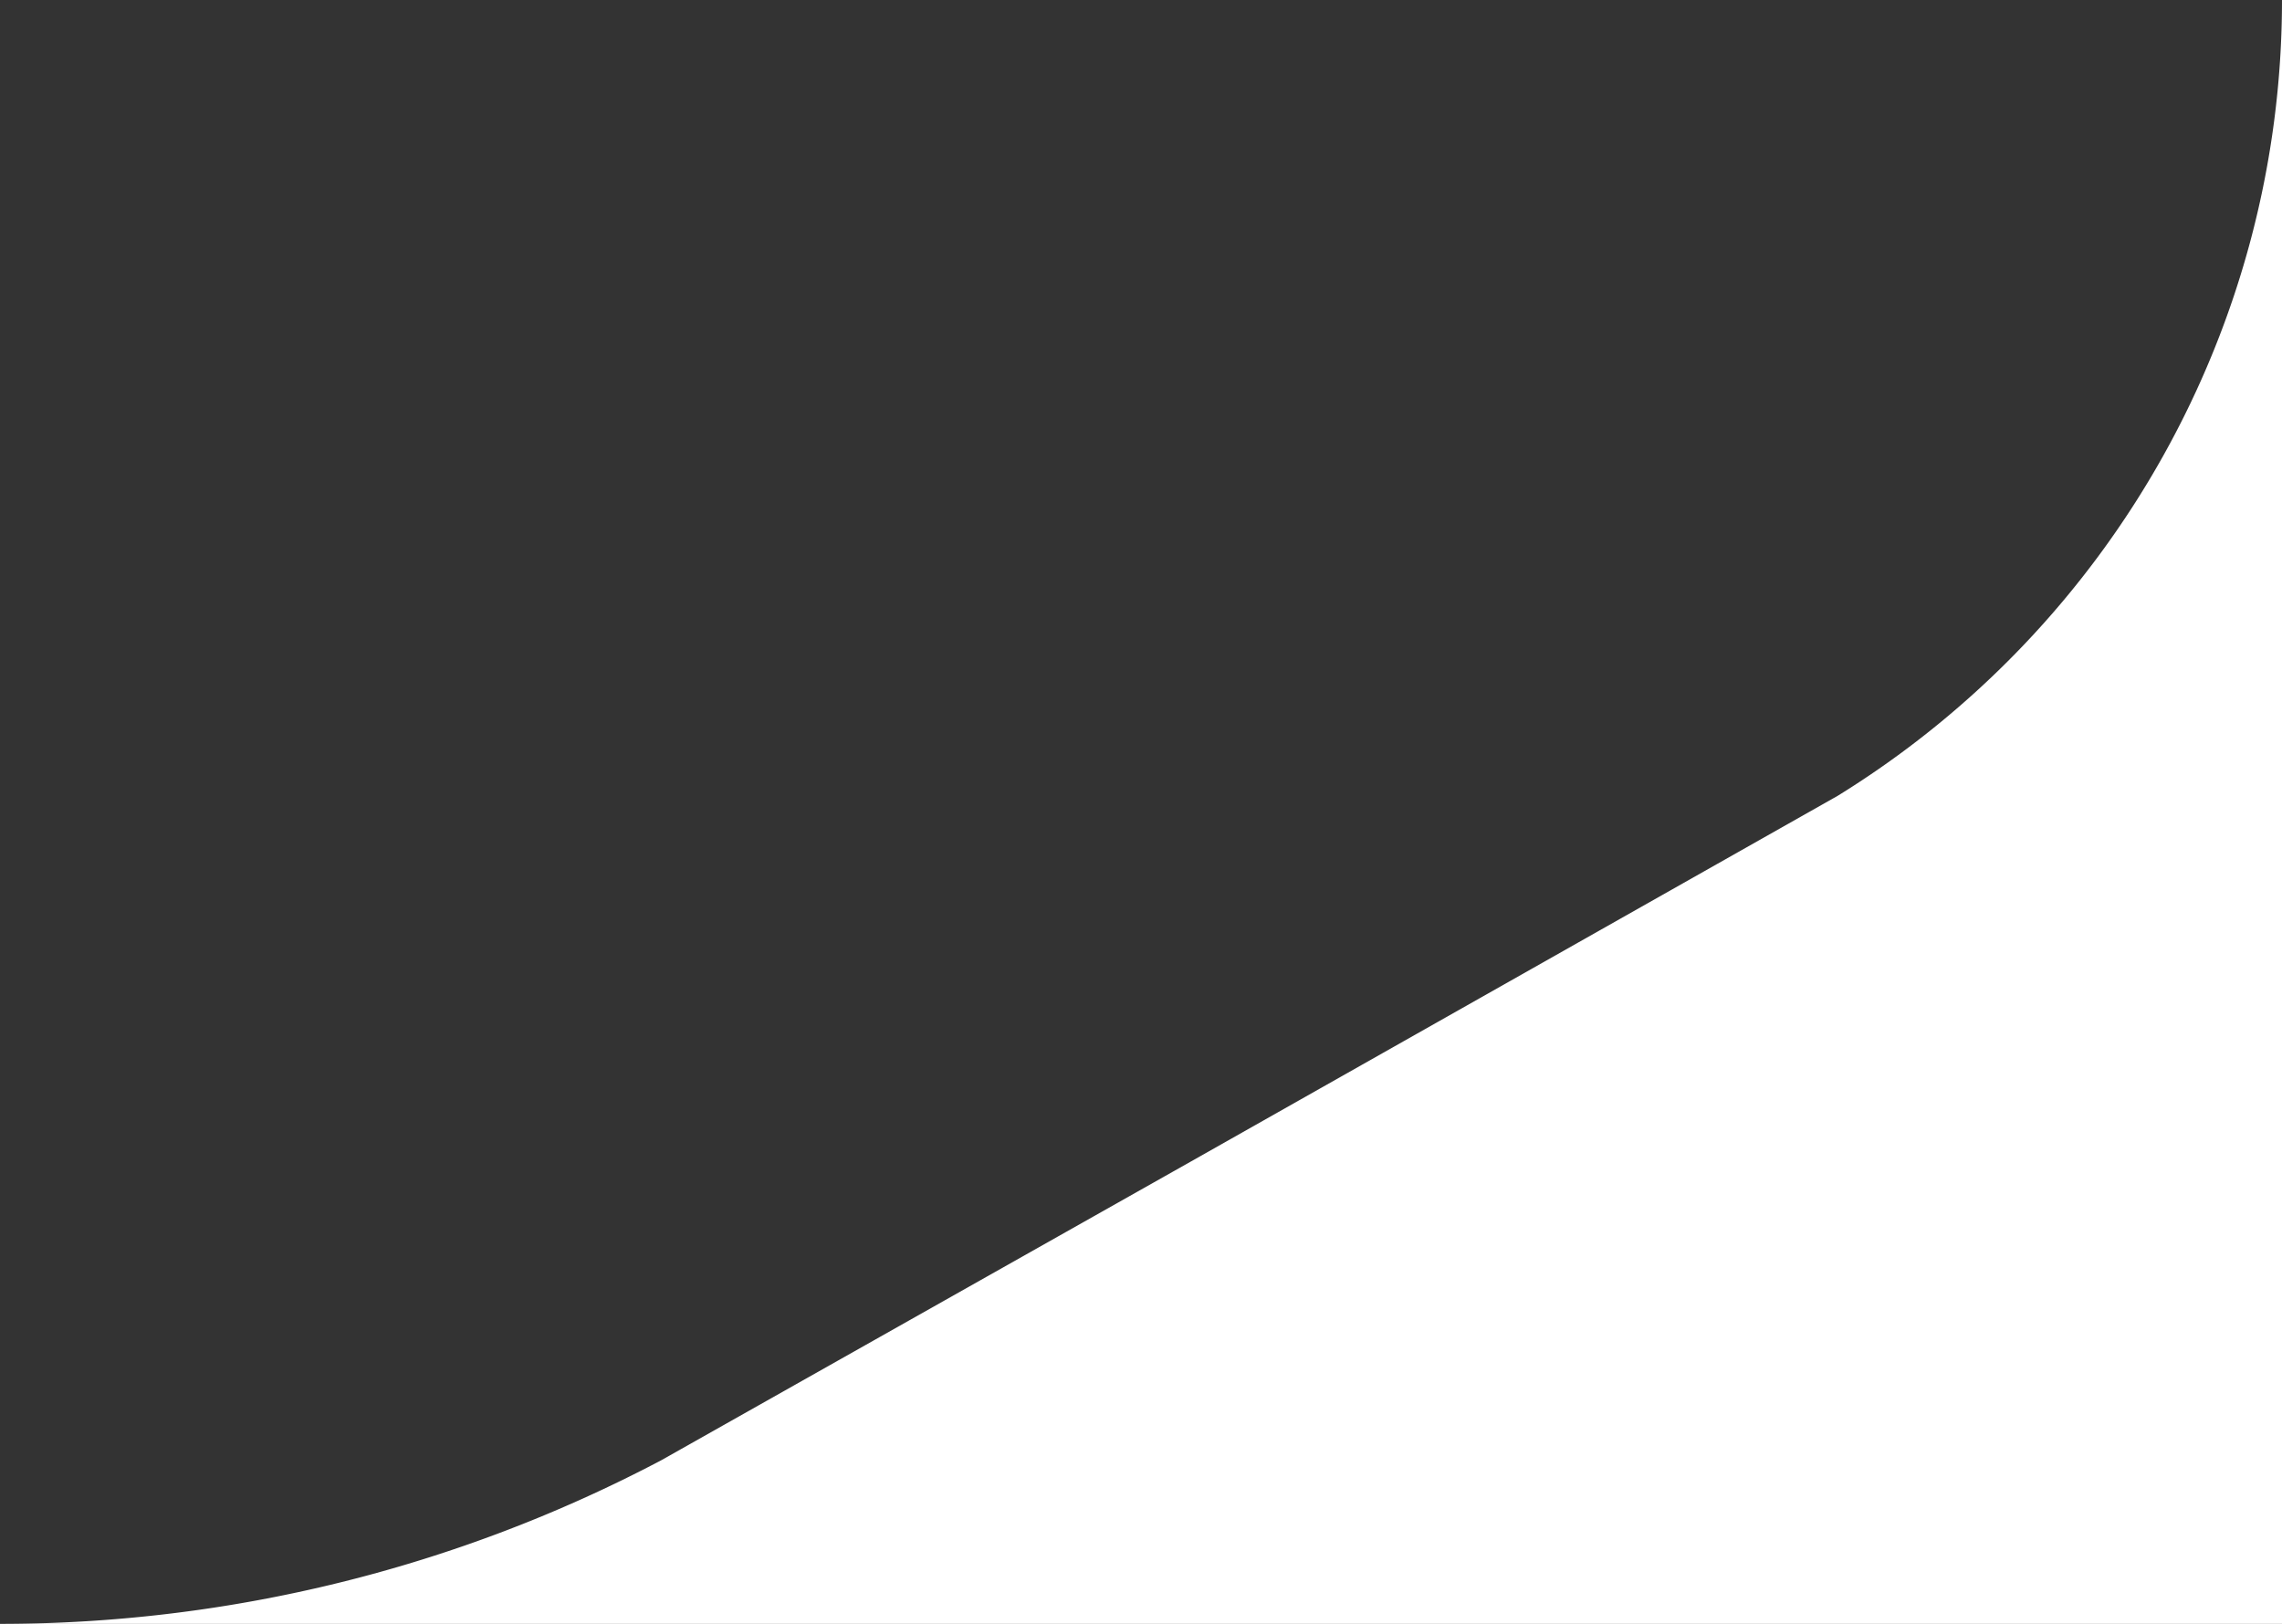 <svg width="104" height="74" viewBox="0 0 104 74" fill="none" xmlns="http://www.w3.org/2000/svg">
    <rect x="0" y="0" width="104" height="74" fill="#333333" stroke="none"/>
    <path d="M83.757 36.262 54.241 52.949 30.127 66.55A64.633 64.633 0 0 1 0 74h104V0c0 14.804-7.692 28.505-20.243 36.262z" fill="#fff"/>
</svg>
